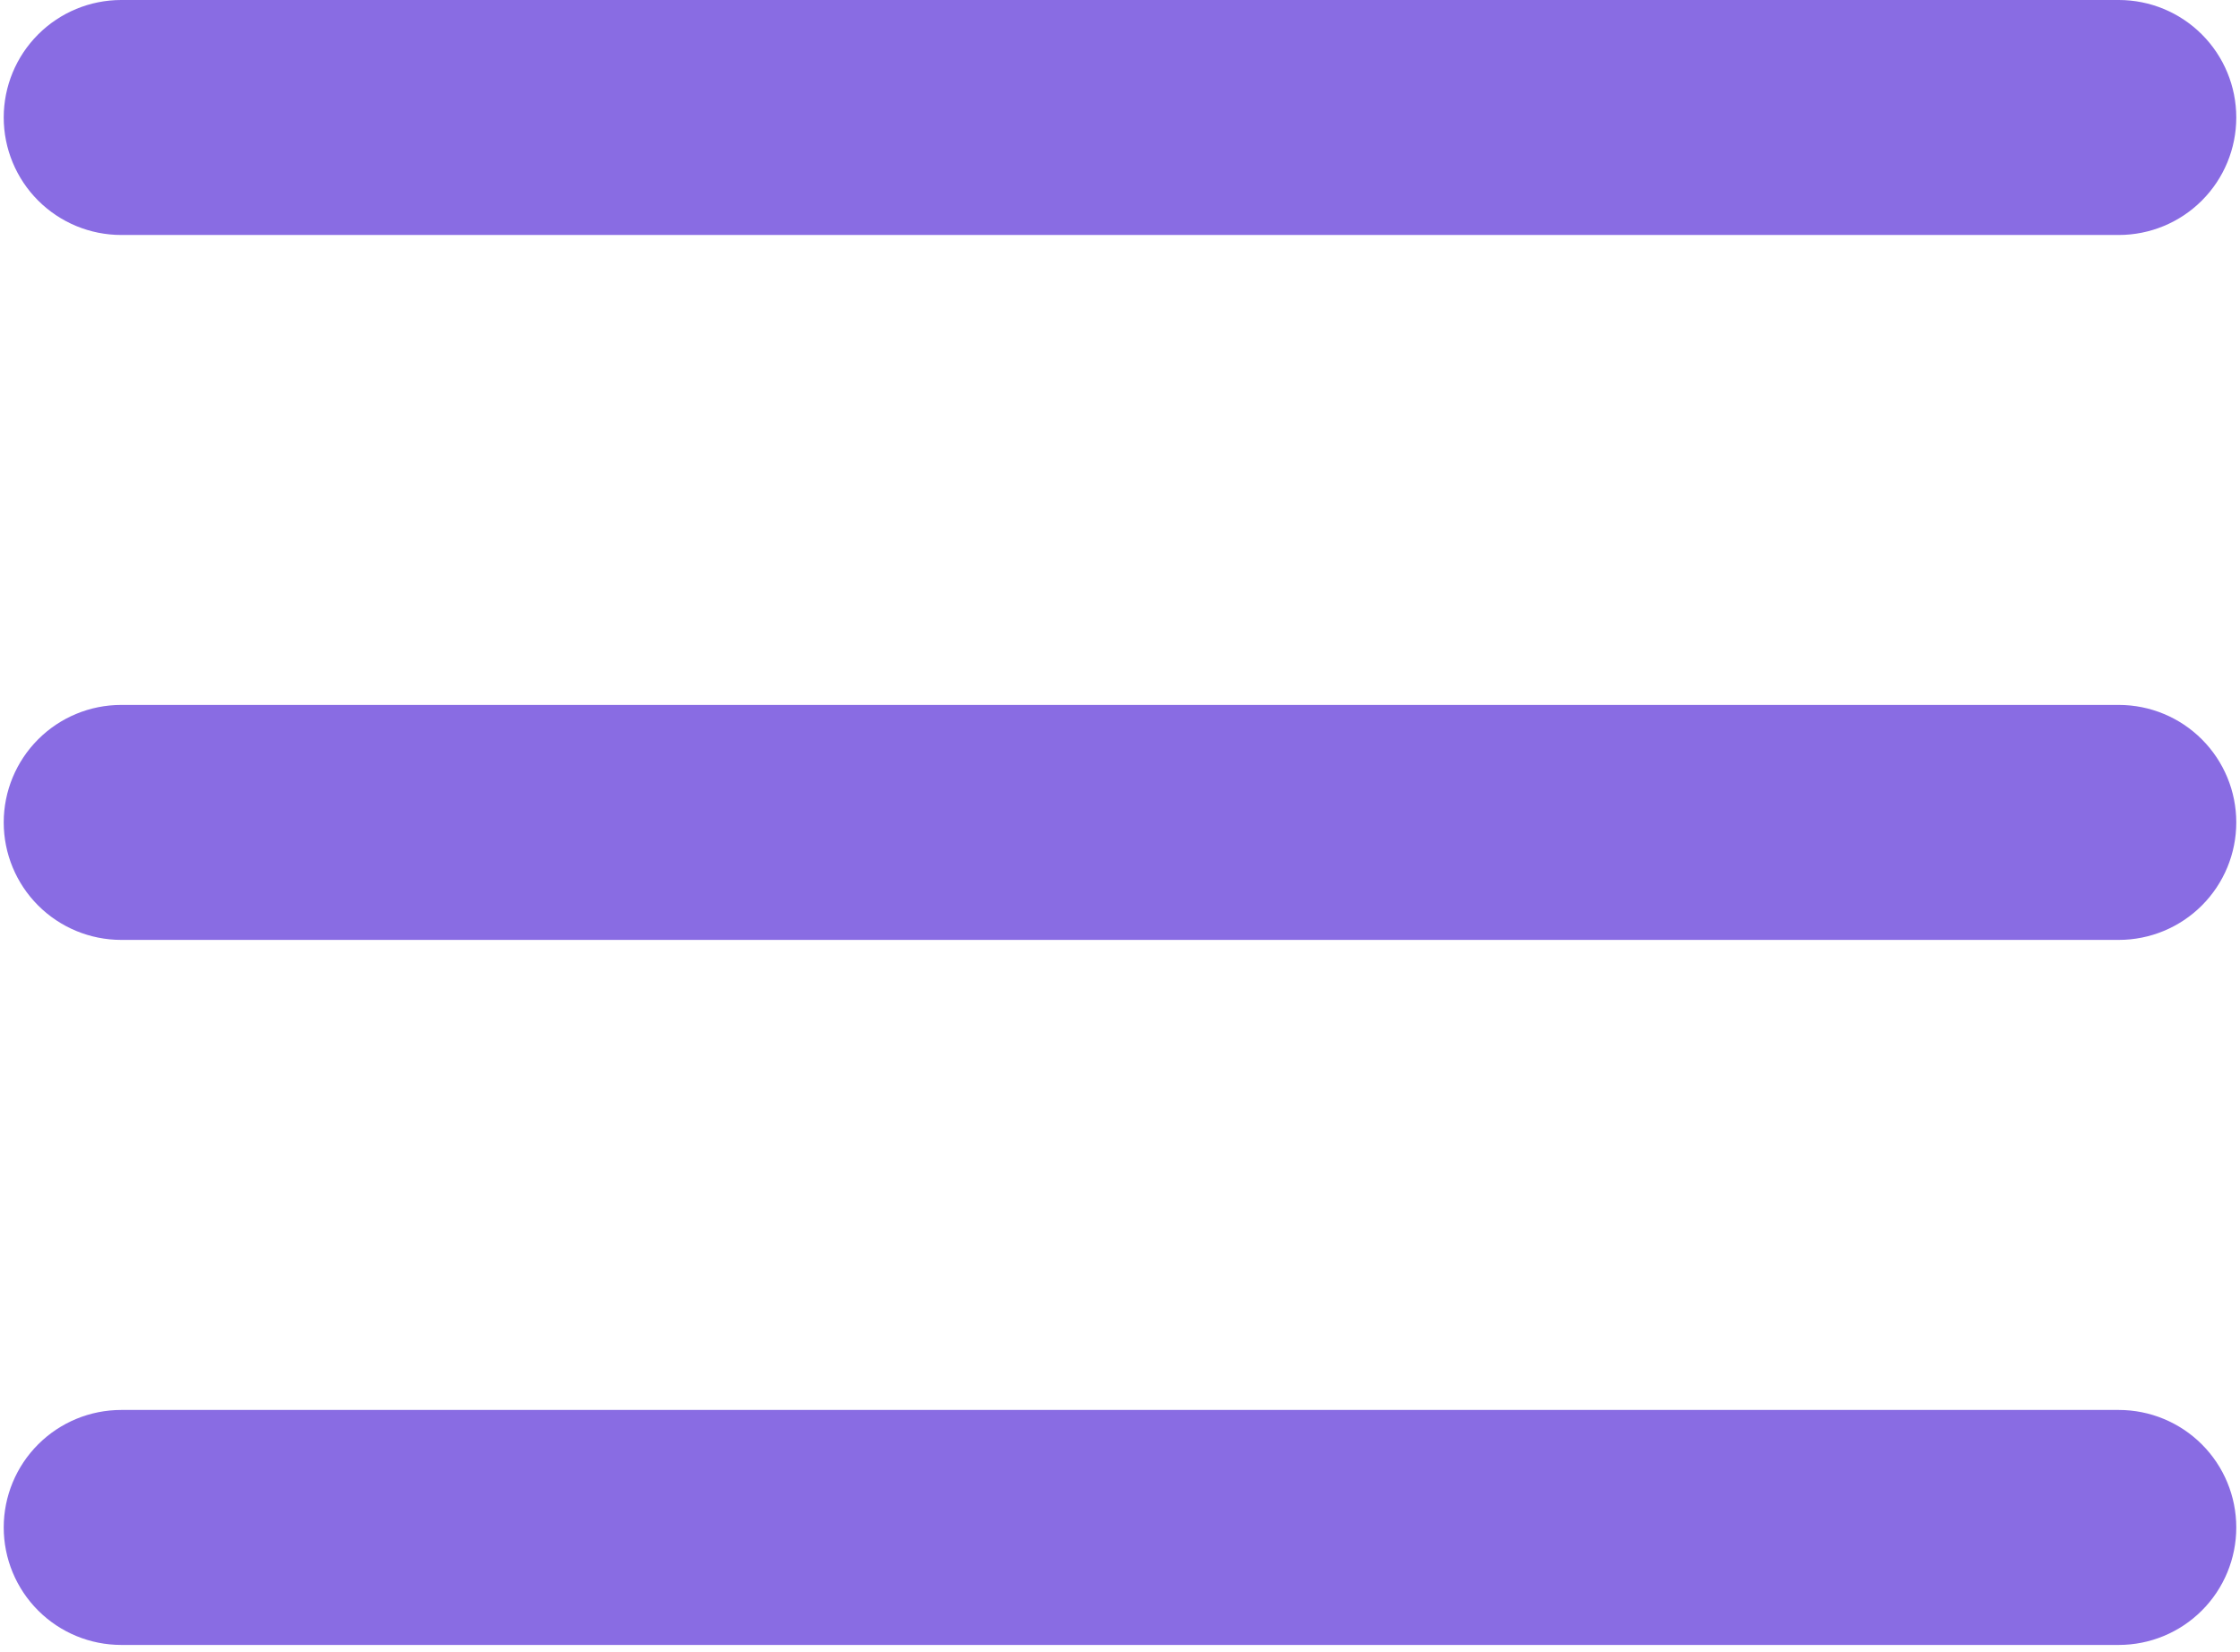 <?xml version="1.0" encoding="UTF-8"?> <svg xmlns="http://www.w3.org/2000/svg" width="301" height="222" viewBox="0 0 301 222" fill="none"> <path fill-rule="evenodd" clip-rule="evenodd" d="M16.29 0C12.102 0 8.086 1.664 5.125 4.625C2.164 7.586 0.5 11.602 0.5 15.79C0.5 19.977 2.164 23.993 5.125 26.954C8.086 29.915 12.102 31.579 16.29 31.579H284.711C288.898 31.579 292.914 29.915 295.875 26.954C298.836 23.993 300.5 19.977 300.5 15.79C300.5 11.602 298.836 7.586 295.875 4.625C292.914 1.664 288.898 0 284.711 0H16.29ZM0.5 110.526C0.5 106.339 2.164 102.323 5.125 99.362C8.086 96.4 12.102 94.737 16.29 94.737H284.711C288.898 94.737 292.914 96.4 295.875 99.362C298.836 102.323 300.5 106.339 300.5 110.526C300.5 114.714 298.836 118.73 295.875 121.691C292.914 124.652 288.898 126.316 284.711 126.316H16.29C12.102 126.316 8.086 124.652 5.125 121.691C2.164 118.73 0.5 114.714 0.5 110.526ZM0.5 205.279C0.5 201.091 2.164 197.075 5.125 194.114C8.086 191.153 12.102 189.489 16.29 189.489H284.711C288.898 189.489 292.914 191.153 295.875 194.114C298.836 197.075 300.5 201.091 300.5 205.279C300.5 209.467 298.836 213.483 295.875 216.444C292.914 219.405 288.898 221.068 284.711 221.068H16.29C12.102 221.068 8.086 219.405 5.125 216.444C2.164 213.483 0.5 209.467 0.5 205.279Z" fill="#896CE3"></path> </svg> 
